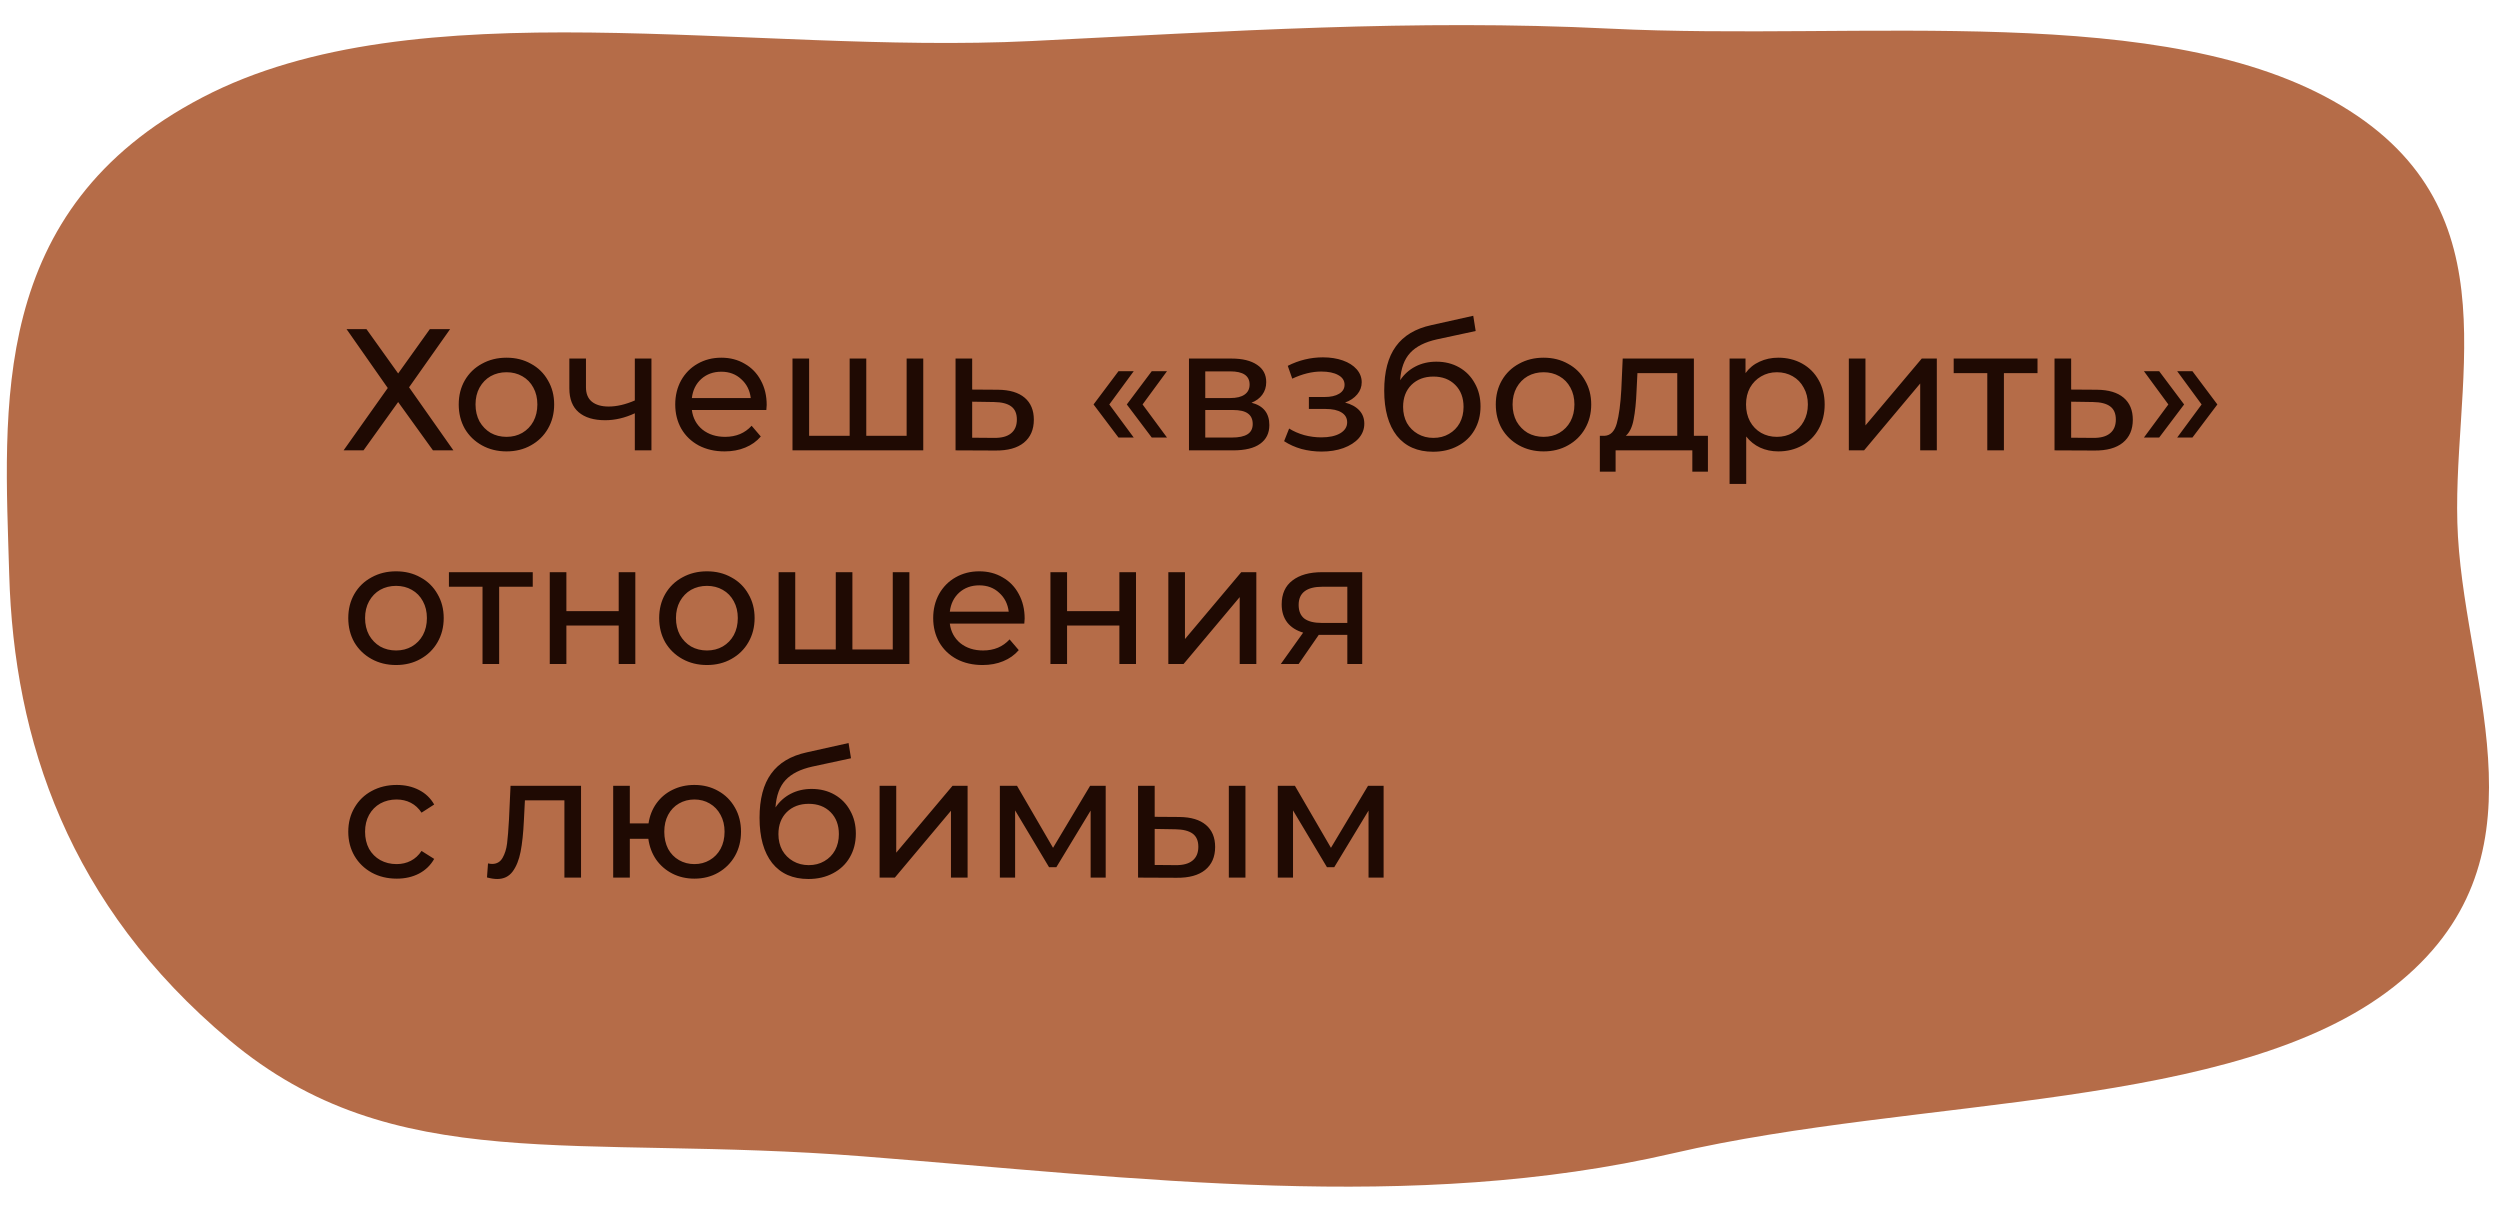<?xml version="1.0" encoding="UTF-8"?> <svg xmlns="http://www.w3.org/2000/svg" width="433" height="210" viewBox="0 0 433 210" fill="none"> <path fill-rule="evenodd" clip-rule="evenodd" d="M425.719 92.956C427.3 119.618 442.082 149.31 414.583 170.919C387.182 192.452 332.44 189.853 289.84 199.735C244.686 210.21 197.166 204.018 149.409 200.275C99.599 196.372 68.262 204.075 39.719 180.135C11.855 156.765 2.419 128.208 1.597 99.515C0.77 70.627 -2.187 36.309 35.046 16.877C72.124 -2.474 129.451 9.513 178.653 7.108C212.806 5.438 244.755 3.276 278.806 4.958C322.722 7.127 374.997 0.02 405.537 18.313C436.225 36.695 424.186 67.097 425.719 92.956Z" fill="#B56C48"></path> <path d="M63.47 57.002L68.96 64.682L74.45 57.002H77.96L70.85 67.082L78.53 78.002H74.99L68.96 69.632L62.96 78.002H59.51L67.16 67.202L60.02 57.002H63.47ZM87.731 78.182C86.151 78.182 84.731 77.832 83.471 77.132C82.211 76.432 81.221 75.472 80.501 74.252C79.801 73.012 79.451 71.612 79.451 70.052C79.451 68.492 79.801 67.102 80.501 65.882C81.221 64.642 82.211 63.682 83.471 63.002C84.731 62.302 86.151 61.952 87.731 61.952C89.311 61.952 90.721 62.302 91.961 63.002C93.221 63.682 94.201 64.642 94.901 65.882C95.621 67.102 95.981 68.492 95.981 70.052C95.981 71.612 95.621 73.012 94.901 74.252C94.201 75.472 93.221 76.432 91.961 77.132C90.721 77.832 89.311 78.182 87.731 78.182ZM87.731 75.662C88.751 75.662 89.661 75.432 90.461 74.972C91.281 74.492 91.921 73.832 92.381 72.992C92.841 72.132 93.071 71.152 93.071 70.052C93.071 68.952 92.841 67.982 92.381 67.142C91.921 66.282 91.281 65.622 90.461 65.162C89.661 64.702 88.751 64.472 87.731 64.472C86.711 64.472 85.791 64.702 84.971 65.162C84.171 65.622 83.531 66.282 83.051 67.142C82.591 67.982 82.361 68.952 82.361 70.052C82.361 71.152 82.591 72.132 83.051 72.992C83.531 73.832 84.171 74.492 84.971 74.972C85.791 75.432 86.711 75.662 87.731 75.662ZM112.83 62.102V78.002H109.95V71.582C108.23 72.382 106.52 72.782 104.82 72.782C102.84 72.782 101.31 72.322 100.23 71.402C99.15 70.482 98.61 69.102 98.61 67.262V62.102H101.49V67.082C101.49 68.182 101.83 69.012 102.51 69.572C103.21 70.132 104.18 70.412 105.42 70.412C106.82 70.412 108.33 70.062 109.95 69.362V62.102H112.83ZM132.791 70.142C132.791 70.362 132.771 70.652 132.731 71.012H119.831C120.011 72.412 120.621 73.542 121.661 74.402C122.721 75.242 124.031 75.662 125.591 75.662C127.491 75.662 129.021 75.022 130.181 73.742L131.771 75.602C131.051 76.442 130.151 77.082 129.071 77.522C128.011 77.962 126.821 78.182 125.501 78.182C123.821 78.182 122.331 77.842 121.031 77.162C119.731 76.462 118.721 75.492 118.001 74.252C117.301 73.012 116.951 71.612 116.951 70.052C116.951 68.512 117.291 67.122 117.971 65.882C118.671 64.642 119.621 63.682 120.821 63.002C122.041 62.302 123.411 61.952 124.931 61.952C126.451 61.952 127.801 62.302 128.981 63.002C130.181 63.682 131.111 64.642 131.771 65.882C132.451 67.122 132.791 68.542 132.791 70.142ZM124.931 64.382C123.551 64.382 122.391 64.802 121.451 65.642C120.531 66.482 119.991 67.582 119.831 68.942H130.031C129.871 67.602 129.321 66.512 128.381 65.672C127.461 64.812 126.311 64.382 124.931 64.382ZM159.909 62.102V78.002H137.259V62.102H140.139V75.482H147.159V62.102H150.039V75.482H157.029V62.102H159.909ZM172.851 67.502C174.871 67.522 176.411 67.982 177.471 68.882C178.531 69.782 179.061 71.052 179.061 72.692C179.061 74.412 178.481 75.742 177.321 76.682C176.181 77.602 174.541 78.052 172.401 78.032L165.501 78.002V62.102H168.381V67.472L172.851 67.502ZM172.161 75.842C173.461 75.862 174.441 75.602 175.101 75.062C175.781 74.522 176.121 73.722 176.121 72.662C176.121 71.622 175.791 70.862 175.131 70.382C174.491 69.902 173.501 69.652 172.161 69.632L168.381 69.572V75.812L172.161 75.842ZM189.403 70.052L193.723 64.292H196.363L192.133 70.052L196.363 75.782H193.723L189.403 70.052ZM195.163 70.052L199.483 64.292H202.123L197.893 70.052L202.123 75.782H199.483L195.163 70.052ZM216.761 69.752C218.821 70.272 219.851 71.562 219.851 73.622C219.851 75.022 219.321 76.102 218.261 76.862C217.221 77.622 215.661 78.002 213.581 78.002H205.931V62.102H213.311C215.191 62.102 216.661 62.462 217.721 63.182C218.781 63.882 219.311 64.882 219.311 66.182C219.311 67.022 219.081 67.752 218.621 68.372C218.181 68.972 217.561 69.432 216.761 69.752ZM208.751 68.942H213.071C214.171 68.942 215.001 68.742 215.561 68.342C216.141 67.942 216.431 67.362 216.431 66.602C216.431 65.082 215.311 64.322 213.071 64.322H208.751V68.942ZM213.371 75.782C214.571 75.782 215.471 75.592 216.071 75.212C216.671 74.832 216.971 74.242 216.971 73.442C216.971 72.622 216.691 72.012 216.131 71.612C215.591 71.212 214.731 71.012 213.551 71.012H208.751V75.782H213.371ZM232.968 69.722C234.028 70.002 234.848 70.452 235.428 71.072C236.008 71.692 236.298 72.462 236.298 73.382C236.298 74.322 235.978 75.162 235.338 75.902C234.698 76.622 233.808 77.192 232.668 77.612C231.548 78.012 230.288 78.212 228.888 78.212C227.708 78.212 226.548 78.062 225.408 77.762C224.288 77.442 223.288 76.992 222.408 76.412L223.278 74.222C224.038 74.702 224.908 75.082 225.888 75.362C226.868 75.622 227.858 75.752 228.858 75.752C230.218 75.752 231.298 75.522 232.098 75.062C232.918 74.582 233.328 73.942 233.328 73.142C233.328 72.402 232.998 71.832 232.338 71.432C231.698 71.032 230.788 70.832 229.608 70.832H226.698V68.762H229.398C230.478 68.762 231.328 68.572 231.948 68.192C232.568 67.812 232.878 67.292 232.878 66.632C232.878 65.912 232.508 65.352 231.768 64.952C231.048 64.552 230.068 64.352 228.828 64.352C227.248 64.352 225.578 64.762 223.818 65.582L223.038 63.362C224.978 62.382 227.008 61.892 229.128 61.892C230.408 61.892 231.558 62.072 232.578 62.432C233.598 62.792 234.398 63.302 234.978 63.962C235.558 64.622 235.848 65.372 235.848 66.212C235.848 66.992 235.588 67.692 235.068 68.312C234.548 68.932 233.848 69.402 232.968 69.722ZM248.777 62.642C250.257 62.642 251.577 62.972 252.737 63.632C253.897 64.292 254.797 65.212 255.437 66.392C256.097 67.552 256.427 68.882 256.427 70.382C256.427 71.922 256.077 73.292 255.377 74.492C254.697 75.672 253.727 76.592 252.467 77.252C251.227 77.912 249.807 78.242 248.207 78.242C245.507 78.242 243.417 77.322 241.937 75.482C240.477 73.622 239.747 71.012 239.747 67.652C239.747 64.392 240.417 61.842 241.757 60.002C243.097 58.142 245.147 56.912 247.907 56.312L255.167 54.692L255.587 57.332L248.897 58.772C246.817 59.232 245.267 60.012 244.247 61.112C243.227 62.212 242.647 63.792 242.507 65.852C243.187 64.832 244.067 64.042 245.147 63.482C246.227 62.922 247.437 62.642 248.777 62.642ZM248.267 75.842C249.287 75.842 250.187 75.612 250.967 75.152C251.767 74.692 252.387 74.062 252.827 73.262C253.267 72.442 253.487 71.512 253.487 70.472C253.487 68.892 253.007 67.622 252.047 66.662C251.087 65.702 249.827 65.222 248.267 65.222C246.707 65.222 245.437 65.702 244.457 66.662C243.497 67.622 243.017 68.892 243.017 70.472C243.017 71.512 243.237 72.442 243.677 73.262C244.137 74.062 244.767 74.692 245.567 75.152C246.367 75.612 247.267 75.842 248.267 75.842ZM267.35 78.182C265.77 78.182 264.35 77.832 263.09 77.132C261.83 76.432 260.84 75.472 260.12 74.252C259.42 73.012 259.07 71.612 259.07 70.052C259.07 68.492 259.42 67.102 260.12 65.882C260.84 64.642 261.83 63.682 263.09 63.002C264.35 62.302 265.77 61.952 267.35 61.952C268.93 61.952 270.34 62.302 271.58 63.002C272.84 63.682 273.82 64.642 274.52 65.882C275.24 67.102 275.6 68.492 275.6 70.052C275.6 71.612 275.24 73.012 274.52 74.252C273.82 75.472 272.84 76.432 271.58 77.132C270.34 77.832 268.93 78.182 267.35 78.182ZM267.35 75.662C268.37 75.662 269.28 75.432 270.08 74.972C270.9 74.492 271.54 73.832 272 72.992C272.46 72.132 272.69 71.152 272.69 70.052C272.69 68.952 272.46 67.982 272 67.142C271.54 66.282 270.9 65.622 270.08 65.162C269.28 64.702 268.37 64.472 267.35 64.472C266.33 64.472 265.41 64.702 264.59 65.162C263.79 65.622 263.15 66.282 262.67 67.142C262.21 67.982 261.98 68.952 261.98 70.052C261.98 71.152 262.21 72.132 262.67 72.992C263.15 73.832 263.79 74.492 264.59 74.972C265.41 75.432 266.33 75.662 267.35 75.662ZM295.812 75.482V81.692H293.112V78.002H279.822V81.692H277.092V75.482H277.932C278.952 75.422 279.652 74.702 280.032 73.322C280.412 71.942 280.672 69.992 280.812 67.472L281.052 62.102H293.382V75.482H295.812ZM283.452 67.682C283.372 69.682 283.202 71.342 282.942 72.662C282.702 73.962 282.252 74.902 281.592 75.482H290.502V64.622H283.602L283.452 67.682ZM307.993 61.952C309.533 61.952 310.913 62.292 312.133 62.972C313.353 63.652 314.303 64.602 314.983 65.822C315.683 67.042 316.033 68.452 316.033 70.052C316.033 71.652 315.683 73.072 314.983 74.312C314.303 75.532 313.353 76.482 312.133 77.162C310.913 77.842 309.533 78.182 307.993 78.182C306.853 78.182 305.803 77.962 304.843 77.522C303.903 77.082 303.103 76.442 302.443 75.602V83.822H299.563V62.102H302.323V64.622C302.963 63.742 303.773 63.082 304.753 62.642C305.733 62.182 306.813 61.952 307.993 61.952ZM307.753 75.662C308.773 75.662 309.683 75.432 310.483 74.972C311.303 74.492 311.943 73.832 312.403 72.992C312.883 72.132 313.123 71.152 313.123 70.052C313.123 68.952 312.883 67.982 312.403 67.142C311.943 66.282 311.303 65.622 310.483 65.162C309.683 64.702 308.773 64.472 307.753 64.472C306.753 64.472 305.843 64.712 305.023 65.192C304.223 65.652 303.583 66.302 303.103 67.142C302.643 67.982 302.413 68.952 302.413 70.052C302.413 71.152 302.643 72.132 303.103 72.992C303.563 73.832 304.203 74.492 305.023 74.972C305.843 75.432 306.753 75.662 307.753 75.662ZM320.218 62.102H323.098V73.682L332.848 62.102H335.458V78.002H332.578V66.422L322.858 78.002H320.218V62.102ZM352.898 64.622H347.078V78.002H344.198V64.622H338.378V62.102H352.898V64.622ZM363.193 67.502C365.213 67.522 366.753 67.982 367.813 68.882C368.873 69.782 369.403 71.052 369.403 72.692C369.403 74.412 368.823 75.742 367.663 76.682C366.523 77.602 364.883 78.052 362.743 78.032L355.843 78.002V62.102H358.723V67.472L363.193 67.502ZM362.503 75.842C363.803 75.862 364.783 75.602 365.443 75.062C366.123 74.522 366.463 73.722 366.463 72.662C366.463 71.622 366.133 70.862 365.473 70.382C364.833 69.902 363.843 69.652 362.503 69.632L358.723 69.572V75.812L362.503 75.842ZM371.329 75.782L375.559 70.052L371.329 64.292H373.969L378.289 70.052L373.969 75.782H371.329ZM377.089 75.782L381.319 70.052L377.089 64.292H379.729L384.049 70.052L379.729 75.782H377.089ZM68.6 115.182C67.02 115.182 65.6 114.832 64.34 114.132C63.08 113.432 62.09 112.472 61.37 111.252C60.67 110.012 60.32 108.612 60.32 107.052C60.32 105.492 60.67 104.102 61.37 102.882C62.09 101.642 63.08 100.682 64.34 100.002C65.6 99.302 67.02 98.952 68.6 98.952C70.18 98.952 71.59 99.302 72.83 100.002C74.09 100.682 75.07 101.642 75.77 102.882C76.49 104.102 76.85 105.492 76.85 107.052C76.85 108.612 76.49 110.012 75.77 111.252C75.07 112.472 74.09 113.432 72.83 114.132C71.59 114.832 70.18 115.182 68.6 115.182ZM68.6 112.662C69.62 112.662 70.53 112.432 71.33 111.972C72.15 111.492 72.79 110.832 73.25 109.992C73.71 109.132 73.94 108.152 73.94 107.052C73.94 105.952 73.71 104.982 73.25 104.142C72.79 103.282 72.15 102.622 71.33 102.162C70.53 101.702 69.62 101.472 68.6 101.472C67.58 101.472 66.66 101.702 65.84 102.162C65.04 102.622 64.4 103.282 63.92 104.142C63.46 104.982 63.23 105.952 63.23 107.052C63.23 108.152 63.46 109.132 63.92 109.992C64.4 110.832 65.04 111.492 65.84 111.972C66.66 112.432 67.58 112.662 68.6 112.662ZM92.273 101.622H86.453V115.002H83.573V101.622H77.753V99.102H92.273V101.622ZM95.218 99.102H98.098V105.852H107.158V99.102H110.038V115.002H107.158V108.342H98.098V115.002H95.218V99.102ZM122.448 115.182C120.868 115.182 119.448 114.832 118.188 114.132C116.928 113.432 115.938 112.472 115.218 111.252C114.518 110.012 114.168 108.612 114.168 107.052C114.168 105.492 114.518 104.102 115.218 102.882C115.938 101.642 116.928 100.682 118.188 100.002C119.448 99.302 120.868 98.952 122.448 98.952C124.028 98.952 125.438 99.302 126.678 100.002C127.938 100.682 128.918 101.642 129.618 102.882C130.338 104.102 130.698 105.492 130.698 107.052C130.698 108.612 130.338 110.012 129.618 111.252C128.918 112.472 127.938 113.432 126.678 114.132C125.438 114.832 124.028 115.182 122.448 115.182ZM122.448 112.662C123.468 112.662 124.378 112.432 125.178 111.972C125.998 111.492 126.638 110.832 127.098 109.992C127.558 109.132 127.788 108.152 127.788 107.052C127.788 105.952 127.558 104.982 127.098 104.142C126.638 103.282 125.998 102.622 125.178 102.162C124.378 101.702 123.468 101.472 122.448 101.472C121.428 101.472 120.508 101.702 119.688 102.162C118.888 102.622 118.248 103.282 117.768 104.142C117.308 104.982 117.078 105.952 117.078 107.052C117.078 108.152 117.308 109.132 117.768 109.992C118.248 110.832 118.888 111.492 119.688 111.972C120.508 112.432 121.428 112.662 122.448 112.662ZM157.506 99.102V115.002H134.856V99.102H137.736V112.482H144.756V99.102H147.636V112.482H154.626V99.102H157.506ZM177.469 107.142C177.469 107.362 177.449 107.652 177.409 108.012H164.509C164.689 109.412 165.299 110.542 166.339 111.402C167.399 112.242 168.709 112.662 170.269 112.662C172.169 112.662 173.699 112.022 174.859 110.742L176.449 112.602C175.729 113.442 174.829 114.082 173.749 114.522C172.689 114.962 171.499 115.182 170.179 115.182C168.499 115.182 167.009 114.842 165.709 114.162C164.409 113.462 163.399 112.492 162.679 111.252C161.979 110.012 161.629 108.612 161.629 107.052C161.629 105.512 161.969 104.122 162.649 102.882C163.349 101.642 164.299 100.682 165.499 100.002C166.719 99.302 168.089 98.952 169.609 98.952C171.129 98.952 172.479 99.302 173.659 100.002C174.859 100.682 175.789 101.642 176.449 102.882C177.129 104.122 177.469 105.542 177.469 107.142ZM169.609 101.382C168.229 101.382 167.069 101.802 166.129 102.642C165.209 103.482 164.669 104.582 164.509 105.942H174.709C174.549 104.602 173.999 103.512 173.059 102.672C172.139 101.812 170.989 101.382 169.609 101.382ZM181.936 99.102H184.816V105.852H193.876V99.102H196.756V115.002H193.876V108.342H184.816V115.002H181.936V99.102ZM202.356 99.102H205.236V110.682L214.986 99.102H217.596V115.002H214.716V103.422L204.996 115.002H202.356V99.102ZM235.936 99.102V115.002H233.356V109.962H228.736H228.406L224.926 115.002H221.836L225.706 109.572C224.506 109.212 223.586 108.622 222.946 107.802C222.306 106.962 221.986 105.922 221.986 104.682C221.986 102.862 222.606 101.482 223.846 100.542C225.086 99.582 226.796 99.102 228.976 99.102H235.936ZM224.926 104.772C224.926 105.832 225.256 106.622 225.916 107.142C226.596 107.642 227.606 107.892 228.946 107.892H233.356V101.622H229.066C226.306 101.622 224.926 102.672 224.926 104.772ZM68.72 152.182C67.1 152.182 65.65 151.832 64.37 151.132C63.11 150.432 62.12 149.472 61.4 148.252C60.68 147.012 60.32 145.612 60.32 144.052C60.32 142.492 60.68 141.102 61.4 139.882C62.12 138.642 63.11 137.682 64.37 137.002C65.65 136.302 67.1 135.952 68.72 135.952C70.16 135.952 71.44 136.242 72.56 136.822C73.7 137.402 74.58 138.242 75.2 139.342L73.01 140.752C72.51 139.992 71.89 139.422 71.15 139.042C70.41 138.662 69.59 138.472 68.69 138.472C67.65 138.472 66.71 138.702 65.87 139.162C65.05 139.622 64.4 140.282 63.92 141.142C63.46 141.982 63.23 142.952 63.23 144.052C63.23 145.172 63.46 146.162 63.92 147.022C64.4 147.862 65.05 148.512 65.87 148.972C66.71 149.432 67.65 149.662 68.69 149.662C69.59 149.662 70.41 149.472 71.15 149.092C71.89 148.712 72.51 148.142 73.01 147.382L75.2 148.762C74.58 149.862 73.7 150.712 72.56 151.312C71.44 151.892 70.16 152.182 68.72 152.182ZM100.635 136.102V152.002H97.755V138.622H90.915L90.735 142.162C90.635 144.302 90.445 146.092 90.165 147.532C89.885 148.952 89.425 150.092 88.785 150.952C88.145 151.812 87.255 152.242 86.115 152.242C85.595 152.242 85.005 152.152 84.345 151.972L84.525 149.542C84.785 149.602 85.025 149.632 85.245 149.632C86.045 149.632 86.645 149.282 87.045 148.582C87.445 147.882 87.705 147.052 87.825 146.092C87.945 145.132 88.055 143.762 88.155 141.982L88.425 136.102H100.635ZM120.274 135.952C121.814 135.952 123.194 136.302 124.414 137.002C125.634 137.682 126.594 138.642 127.294 139.882C127.994 141.102 128.344 142.492 128.344 144.052C128.344 145.612 127.994 147.012 127.294 148.252C126.594 149.472 125.634 150.432 124.414 151.132C123.194 151.832 121.814 152.182 120.274 152.182C118.874 152.182 117.604 151.892 116.464 151.312C115.324 150.732 114.384 149.922 113.644 148.882C112.924 147.822 112.474 146.622 112.294 145.282H109.084V152.002H106.204V136.102H109.084V142.612H112.324C112.524 141.292 112.984 140.132 113.704 139.132C114.444 138.112 115.374 137.332 116.494 136.792C117.634 136.232 118.894 135.952 120.274 135.952ZM120.274 149.662C121.254 149.662 122.134 149.432 122.914 148.972C123.714 148.512 124.344 147.862 124.804 147.022C125.264 146.162 125.494 145.172 125.494 144.052C125.494 142.952 125.264 141.982 124.804 141.142C124.344 140.282 123.714 139.622 122.914 139.162C122.134 138.702 121.254 138.472 120.274 138.472C119.294 138.472 118.404 138.702 117.604 139.162C116.804 139.622 116.174 140.282 115.714 141.142C115.274 141.982 115.054 142.952 115.054 144.052C115.054 145.172 115.274 146.162 115.714 147.022C116.174 147.862 116.804 148.512 117.604 148.972C118.404 149.432 119.294 149.662 120.274 149.662ZM140.583 136.642C142.063 136.642 143.383 136.972 144.543 137.632C145.703 138.292 146.603 139.212 147.243 140.392C147.903 141.552 148.233 142.882 148.233 144.382C148.233 145.922 147.883 147.292 147.183 148.492C146.503 149.672 145.533 150.592 144.273 151.252C143.033 151.912 141.613 152.242 140.013 152.242C137.313 152.242 135.223 151.322 133.743 149.482C132.283 147.622 131.553 145.012 131.553 141.652C131.553 138.392 132.223 135.842 133.563 134.002C134.903 132.142 136.953 130.912 139.713 130.312L146.973 128.692L147.393 131.332L140.703 132.772C138.623 133.232 137.073 134.012 136.053 135.112C135.033 136.212 134.453 137.792 134.313 139.852C134.993 138.832 135.873 138.042 136.953 137.482C138.033 136.922 139.243 136.642 140.583 136.642ZM140.073 149.842C141.093 149.842 141.993 149.612 142.773 149.152C143.573 148.692 144.193 148.062 144.633 147.262C145.073 146.442 145.293 145.512 145.293 144.472C145.293 142.892 144.813 141.622 143.853 140.662C142.893 139.702 141.633 139.222 140.073 139.222C138.513 139.222 137.243 139.702 136.263 140.662C135.303 141.622 134.823 142.892 134.823 144.472C134.823 145.512 135.043 146.442 135.483 147.262C135.943 148.062 136.573 148.692 137.373 149.152C138.173 149.612 139.073 149.842 140.073 149.842ZM152.347 136.102H155.227V147.682L164.977 136.102H167.587V152.002H164.707V140.422L154.987 152.002H152.347V136.102ZM191.507 136.102V152.002H188.897V140.392L182.957 150.202H181.697L175.817 140.362V152.002H173.177V136.102H176.147L182.387 146.842L188.807 136.102H191.507ZM204.282 141.502C206.282 141.522 207.812 141.982 208.872 142.882C209.932 143.782 210.462 145.052 210.462 146.692C210.462 148.412 209.882 149.742 208.722 150.682C207.582 151.602 205.942 152.052 203.802 152.032L197.112 152.002V136.102H199.992V141.472L204.282 141.502ZM212.832 136.102H215.712V152.002H212.832V136.102ZM203.592 149.842C204.892 149.862 205.872 149.602 206.532 149.062C207.212 148.522 207.552 147.722 207.552 146.662C207.552 145.622 207.222 144.862 206.562 144.382C205.902 143.902 204.912 143.652 203.592 143.632L199.992 143.572V149.812L203.592 149.842ZM239.641 136.102V152.002H237.031V140.392L231.091 150.202H229.831L223.951 140.362V152.002H221.311V136.102H224.281L230.521 146.842L236.941 136.102H239.641Z" fill="#1F0A03"></path> </svg> 